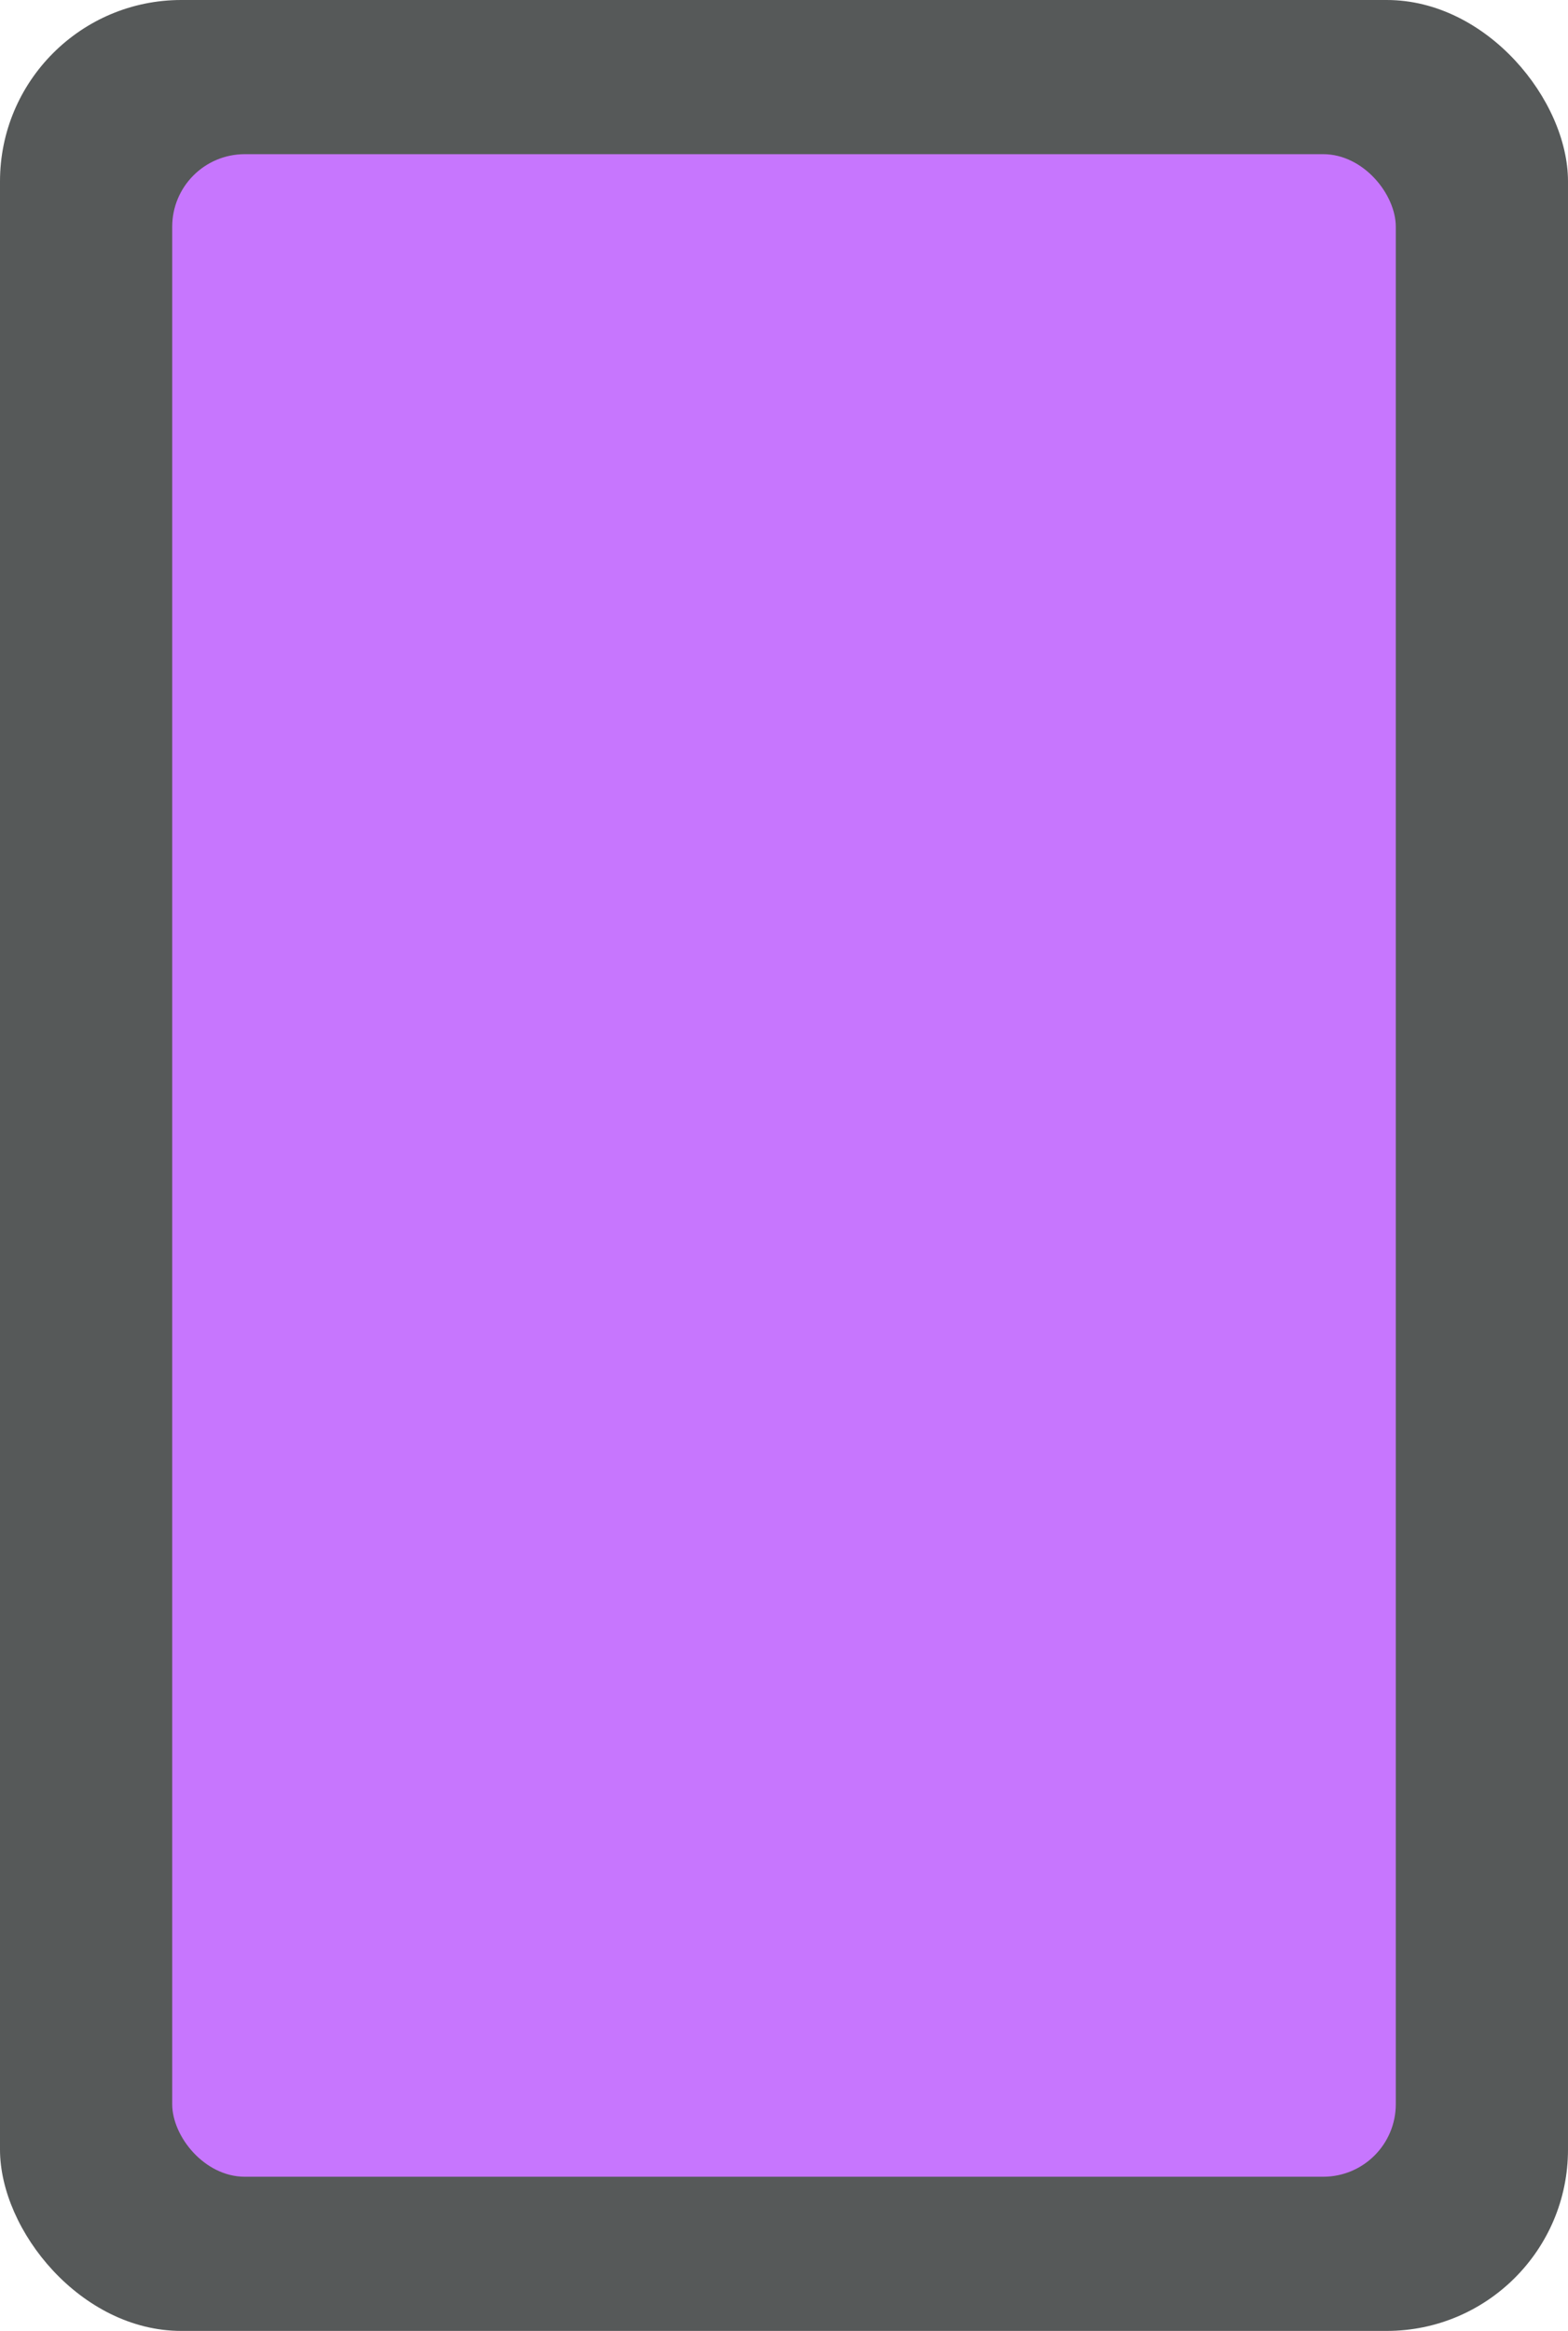<svg width="173" height="257" viewBox="0 0 173 257" fill="none" xmlns="http://www.w3.org/2000/svg">
<rect width="173" height="257" rx="20" fill="#565959"/>
<rect x="19" y="17" width="135" height="223" rx="8" fill="#C776FE"/>
</svg>
